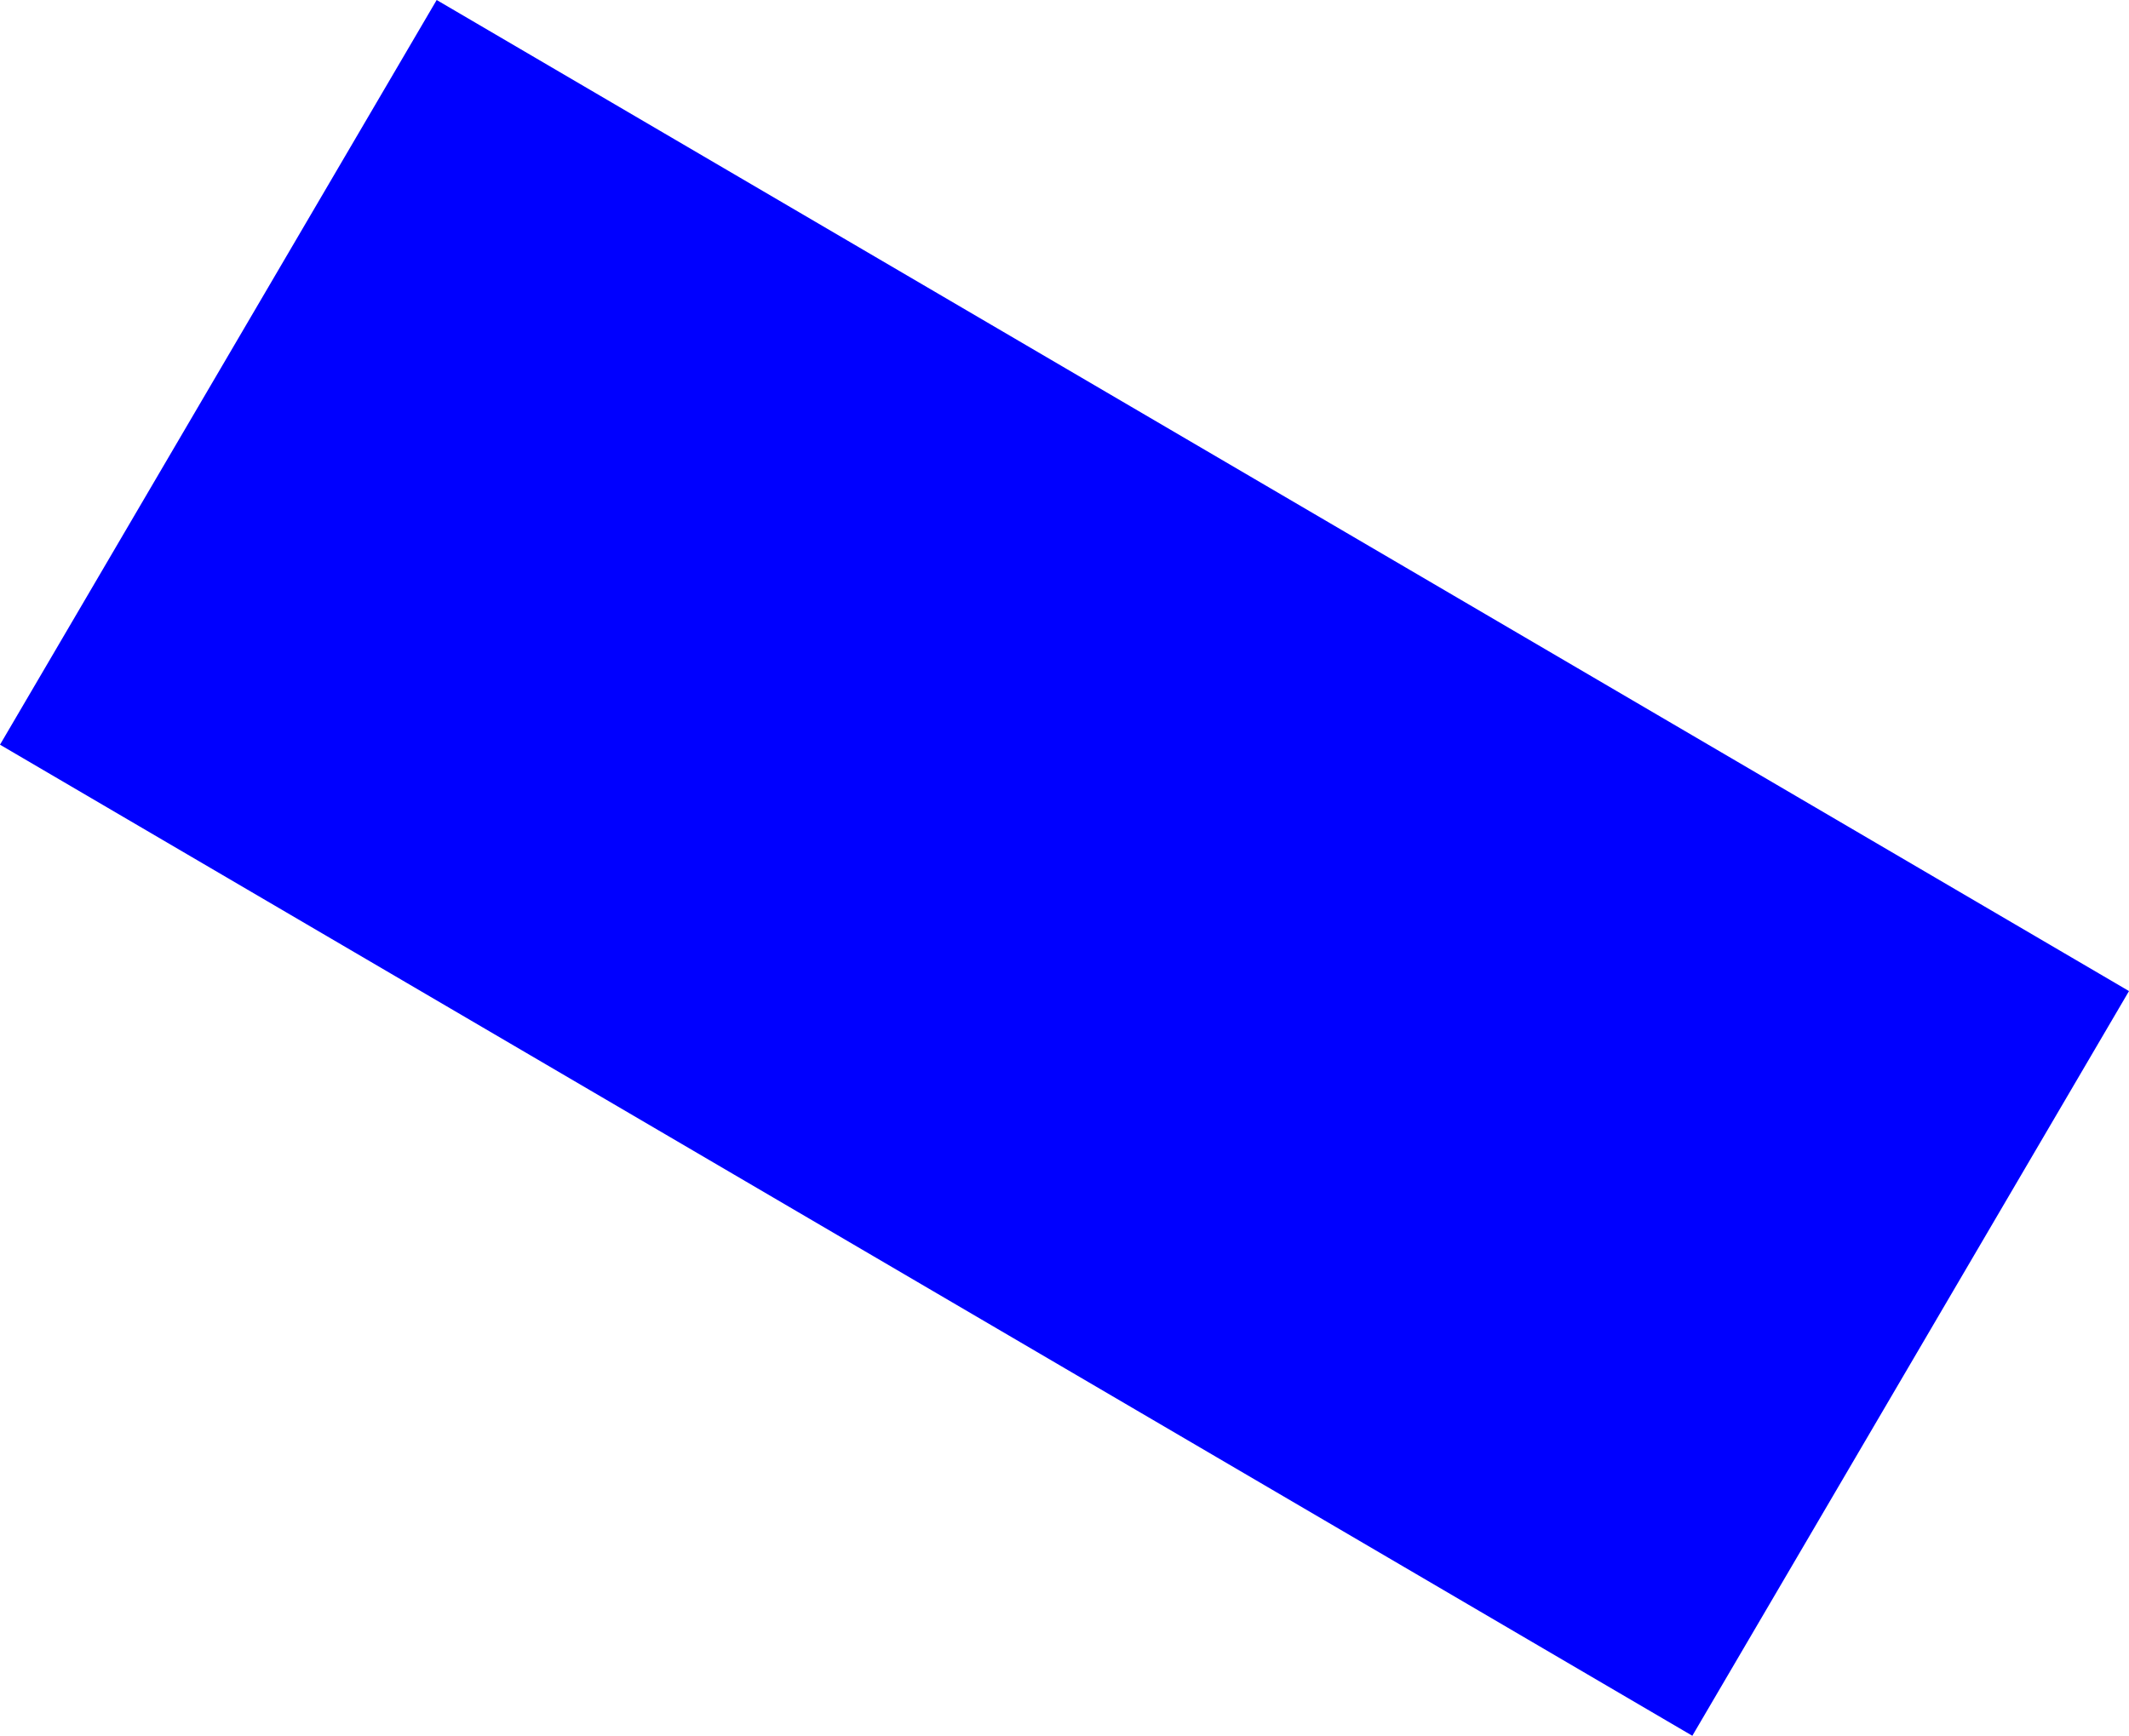 <?xml version="1.0" encoding="UTF-8" standalone="no"?>
<svg xmlns:xlink="http://www.w3.org/1999/xlink" height="140.55px" width="172.35px" xmlns="http://www.w3.org/2000/svg">
  <g transform="matrix(1.0, 0.0, 0.0, 1.0, -473.3, -321.75)">
    <path d="M508.65 321.75 L645.65 402.0 610.3 462.3 473.3 382.05 508.65 321.75" fill="#0000ff" fill-rule="evenodd" stroke="none"/>
  </g>
</svg>
